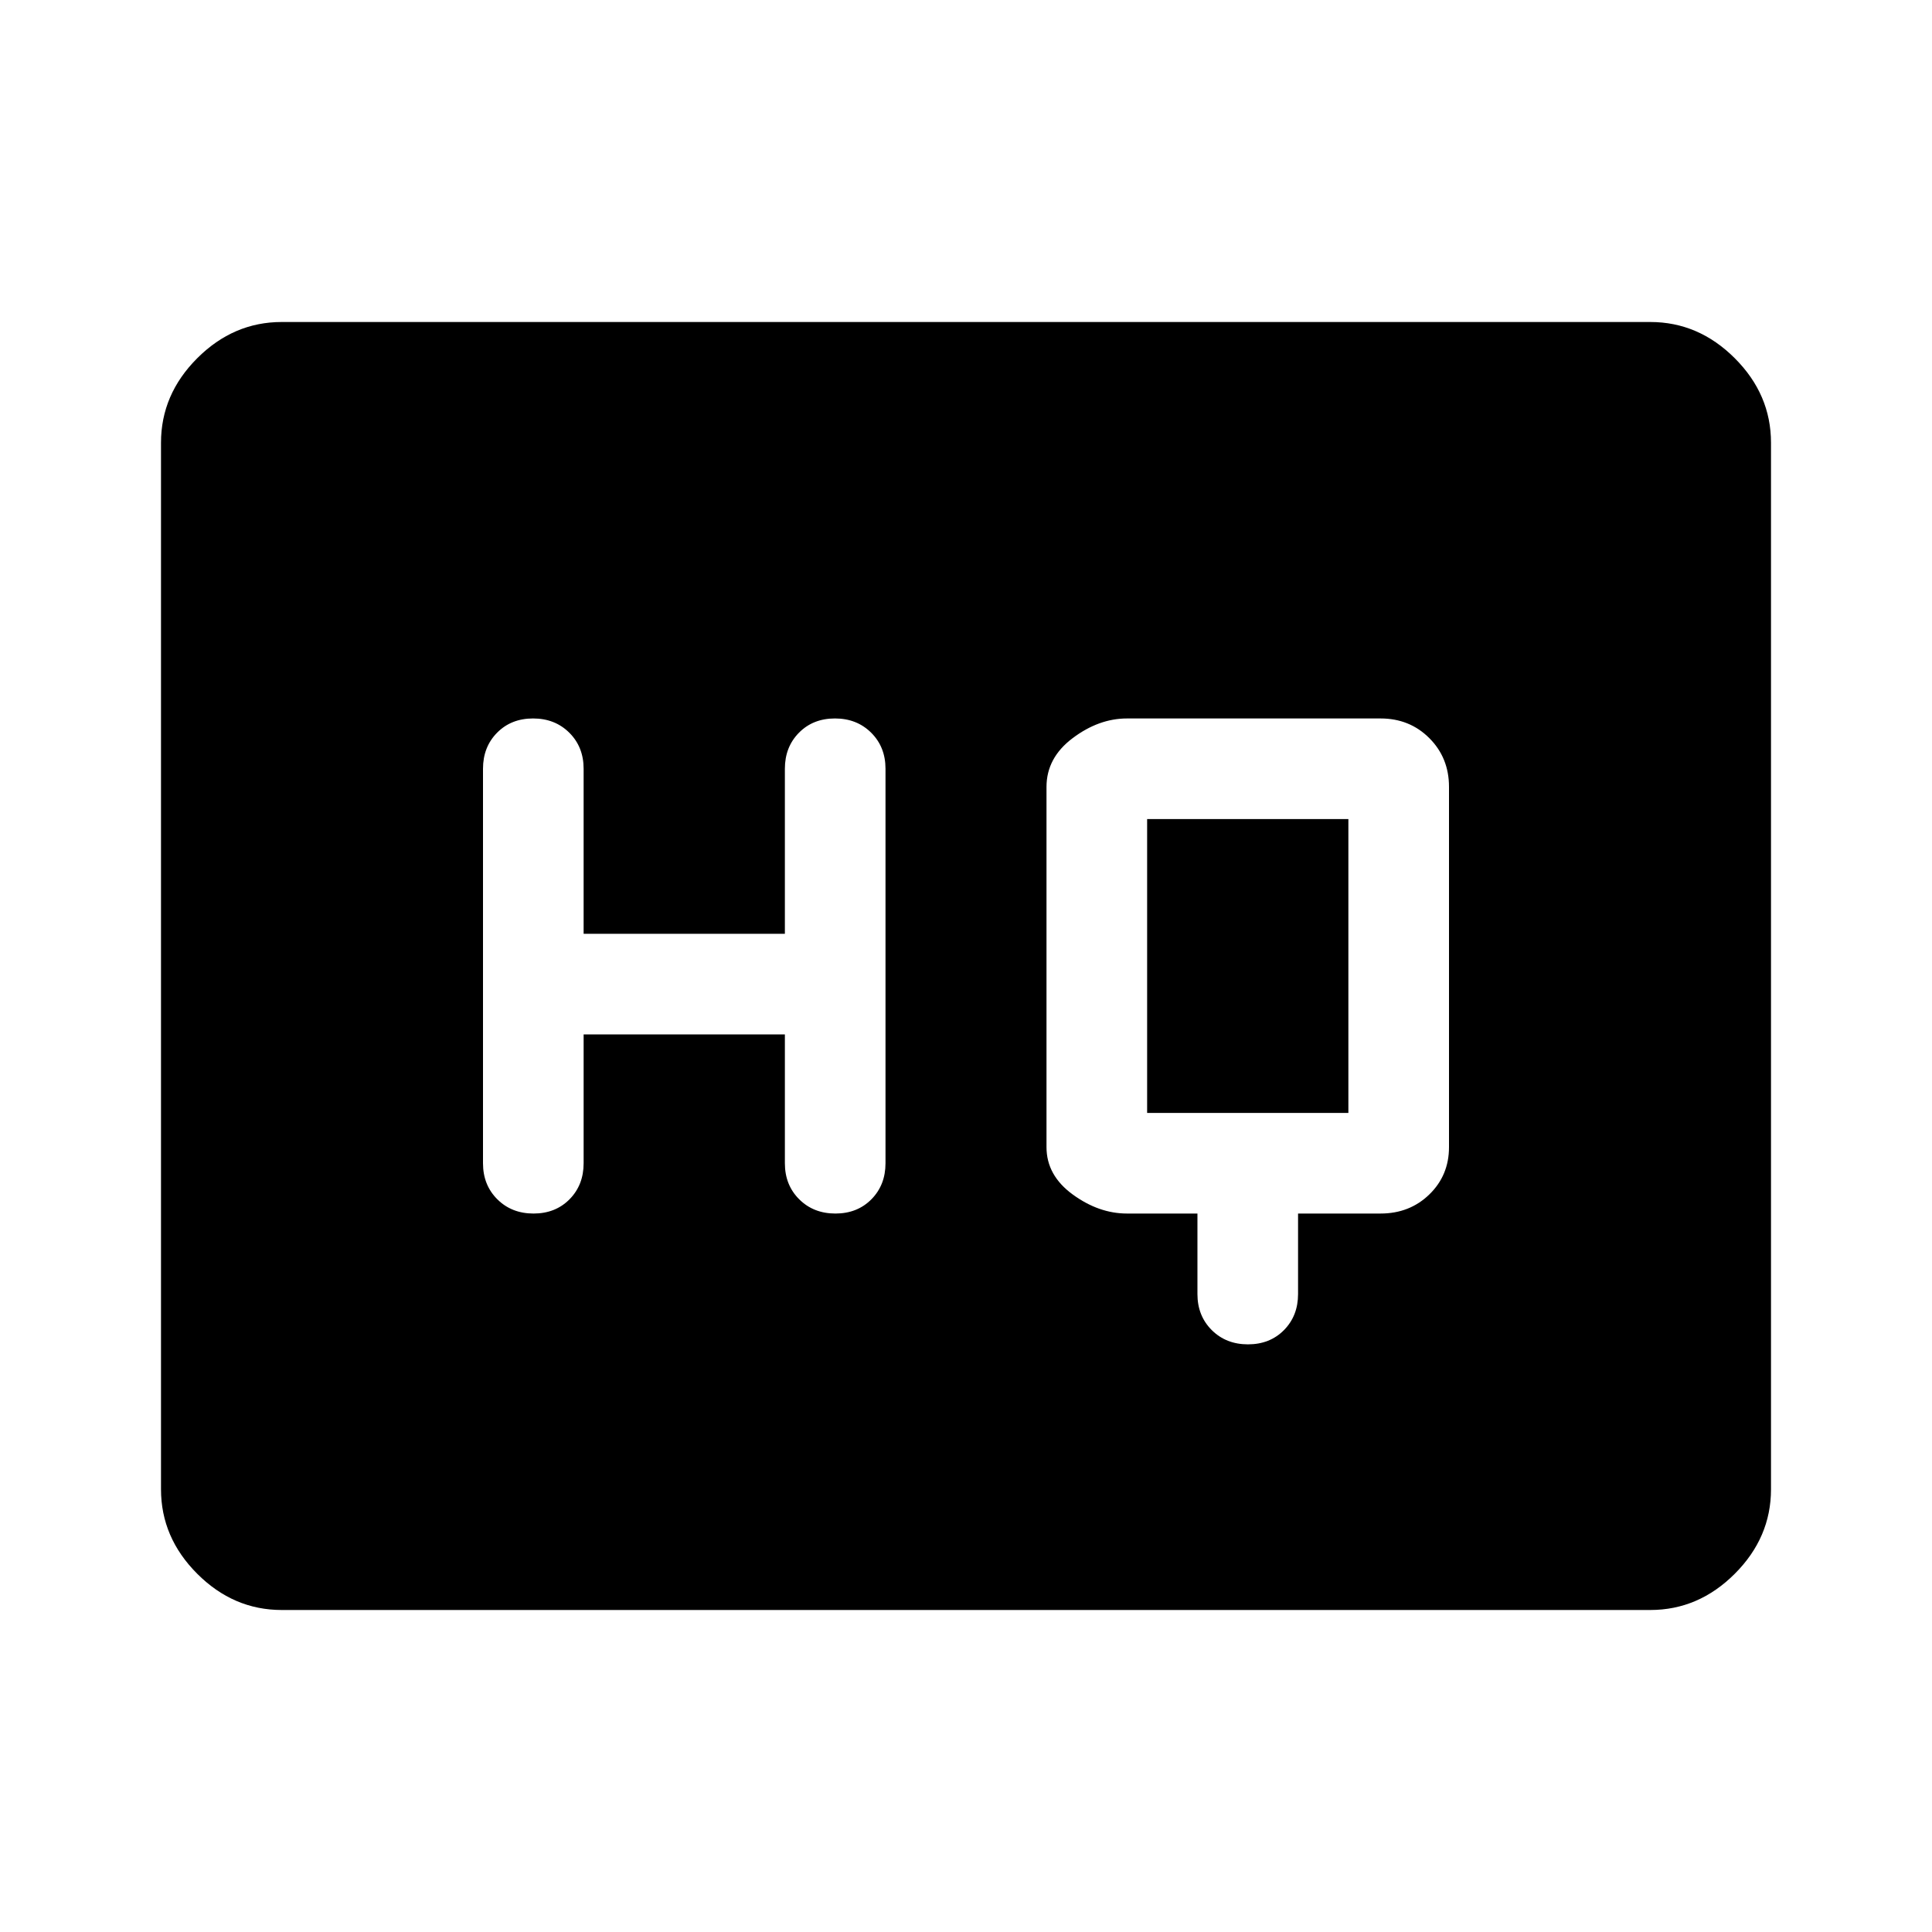 <svg xmlns="http://www.w3.org/2000/svg" width="48" height="48" viewBox="0 -960 960 960"><path d="M595-357v40q0 10.833 7.116 17.917 7.117 7.083 18 7.083Q631-292 638-299.083q7-7.084 7-17.917v-40h41q14.45 0 24.225-9.487Q720-375.975 720-390v-179q0-14.45-9.775-24.225Q700.45-603 686-603H560q-14 0-27 9.775T520-569v179q0 14.025 13 23.513Q546-357 560-357h35Zm-305-89h100v64q0 10.833 7.116 17.917 7.117 7.083 18 7.083Q426-357 433-364.083q7-7.084 7-17.917v-196q0-10.833-7.116-17.917-7.117-7.083-18-7.083Q404-603 397-595.917q-7 7.084-7 17.917v82H290v-82q0-10.833-7.116-17.917-7.117-7.083-18-7.083Q254-603 247-595.917q-7 7.084-7 17.917v196q0 10.833 7.116 17.917 7.117 7.083 18 7.083Q276-357 283-364.083q7-7.084 7-17.917v-64Zm280 39v-146h100v146H570ZM140-160q-24 0-42-18t-18-42v-520q0-24 18-42t42-18h680q24 0 42 18t18 42v520q0 24-18 42t-42 18H140Z"/></svg>